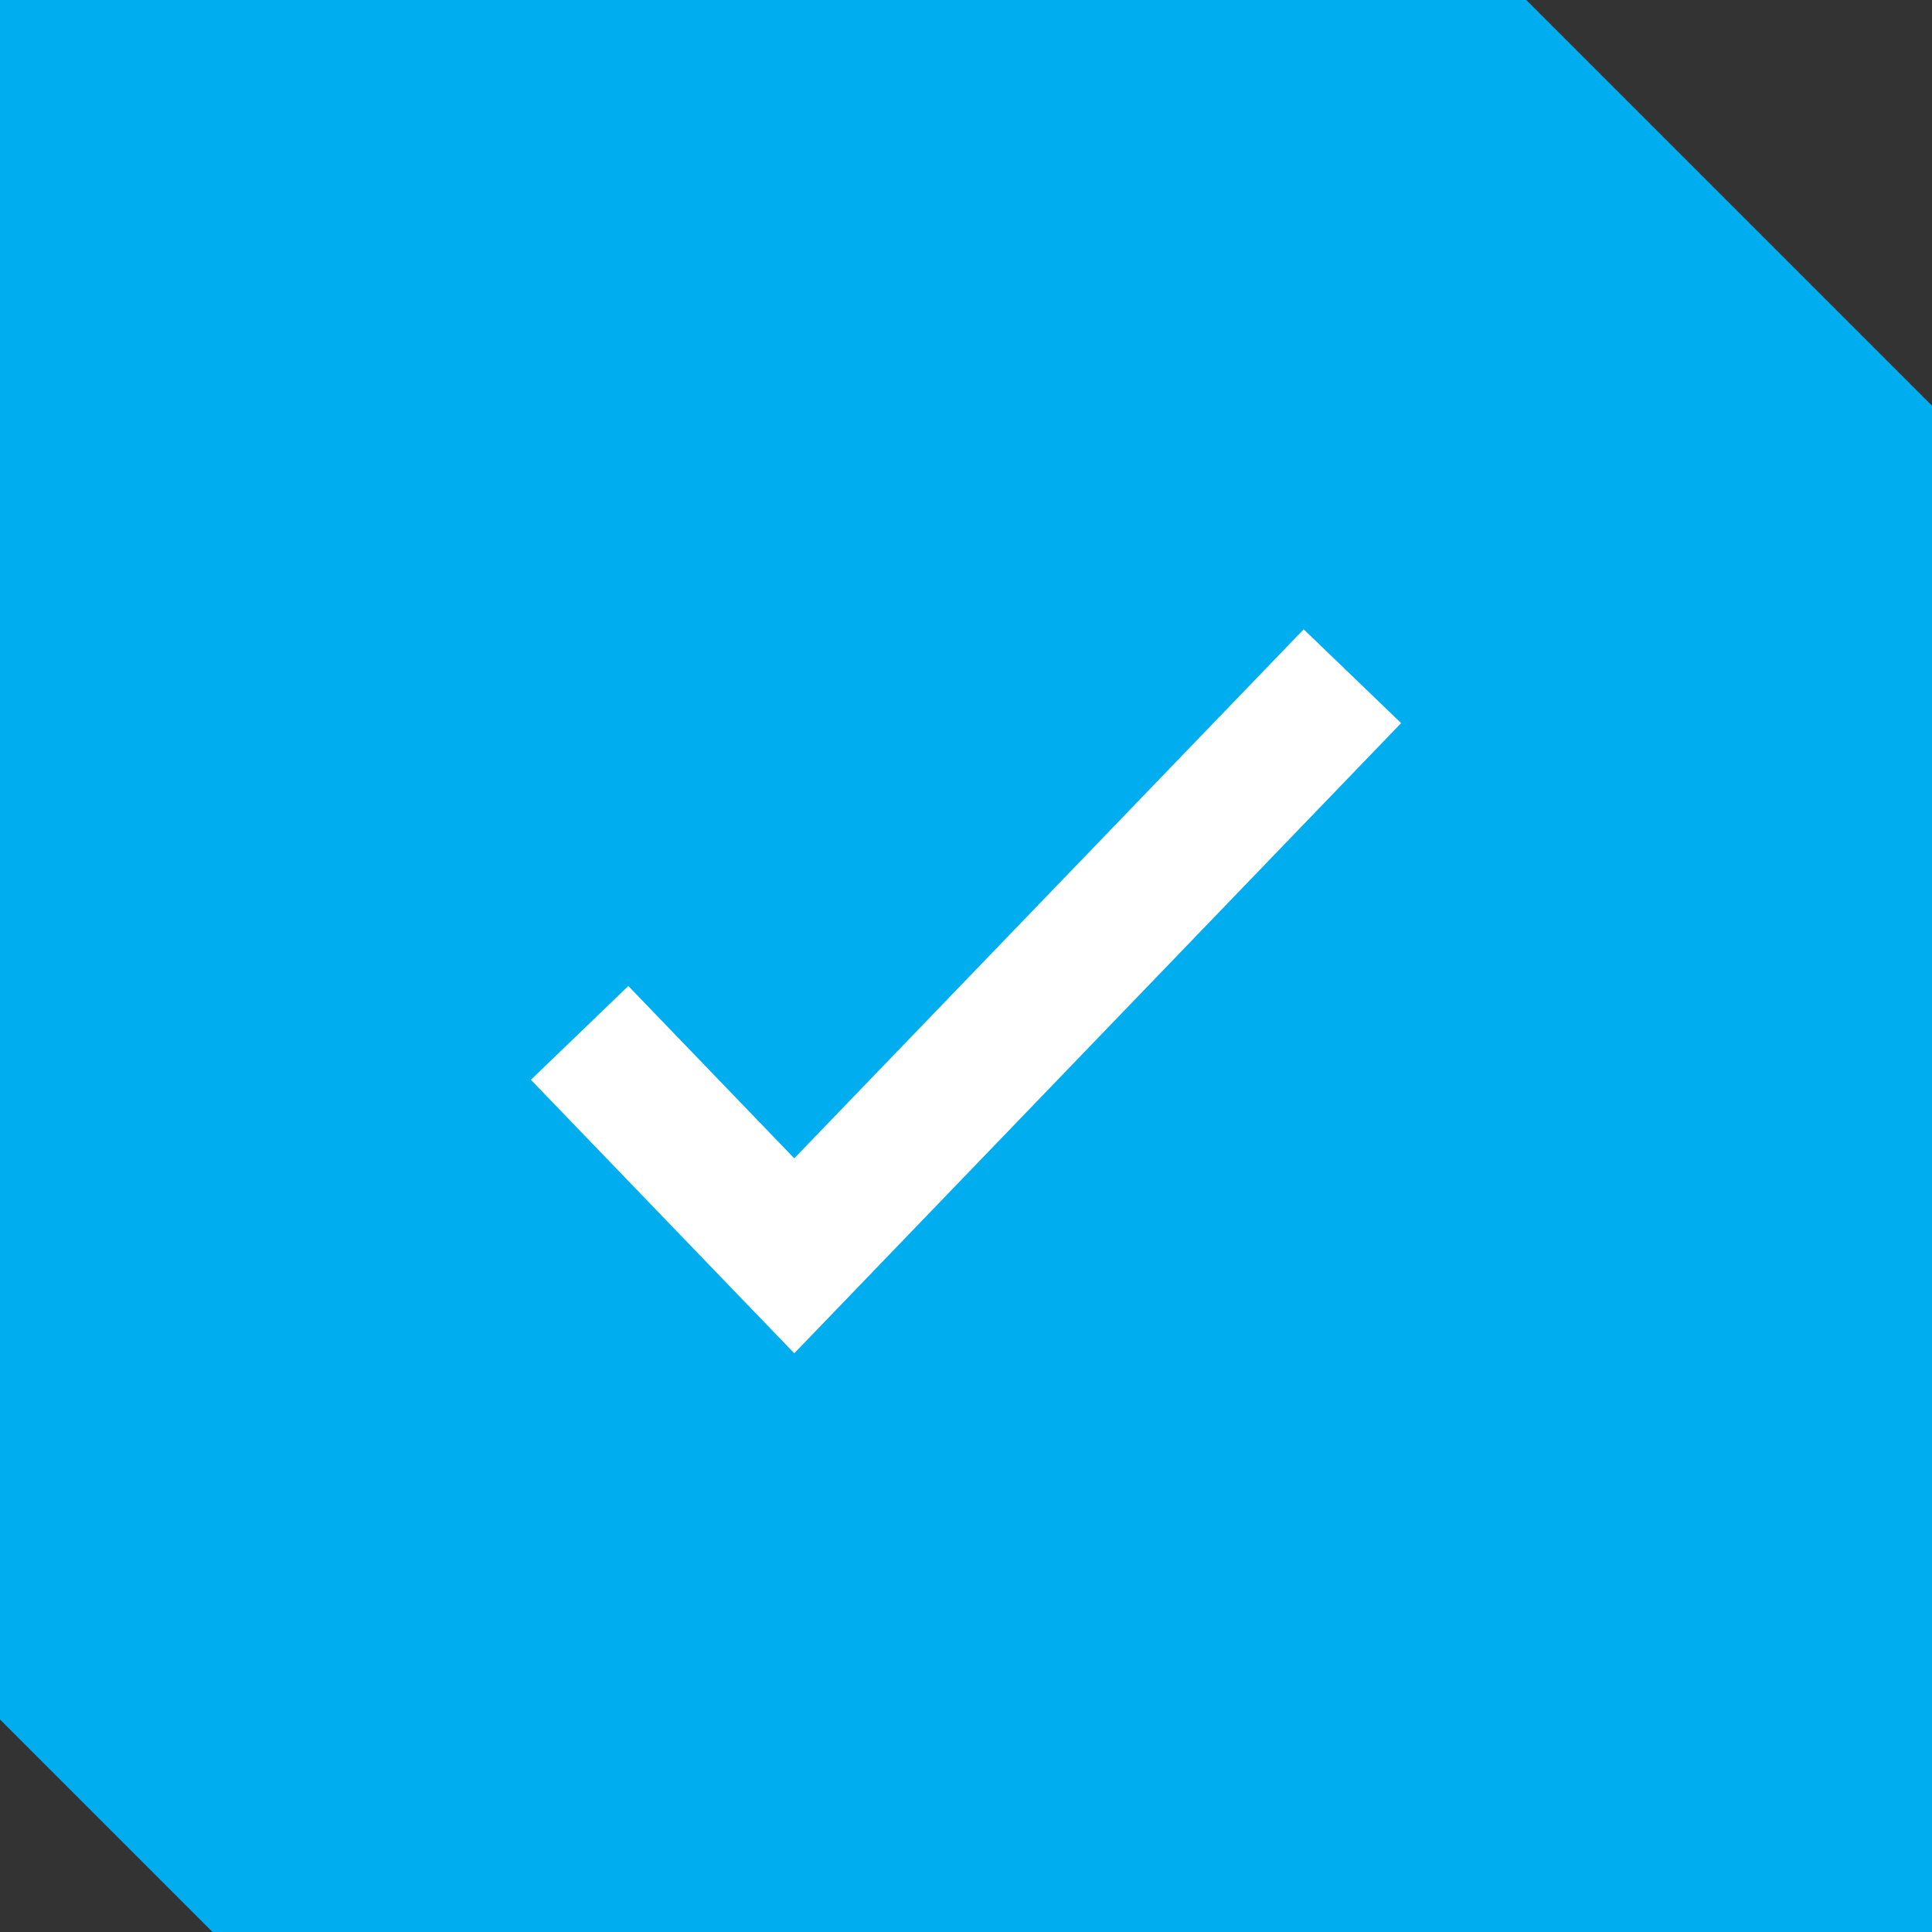 <?xml version="1.0" encoding="UTF-8"?> <svg xmlns="http://www.w3.org/2000/svg" width="100" height="100" viewBox="0 0 100 100" fill="none"><rect x="0" y="0" width="100" height="100" fill="#333333" stroke="none"/><path d="M0 0H79L100 21V100H11L0 89V0Z" fill="#00AEEF"></path><path d="M30 53.462L41.111 65L70 35" stroke="white" stroke-width="7"></path></svg> 